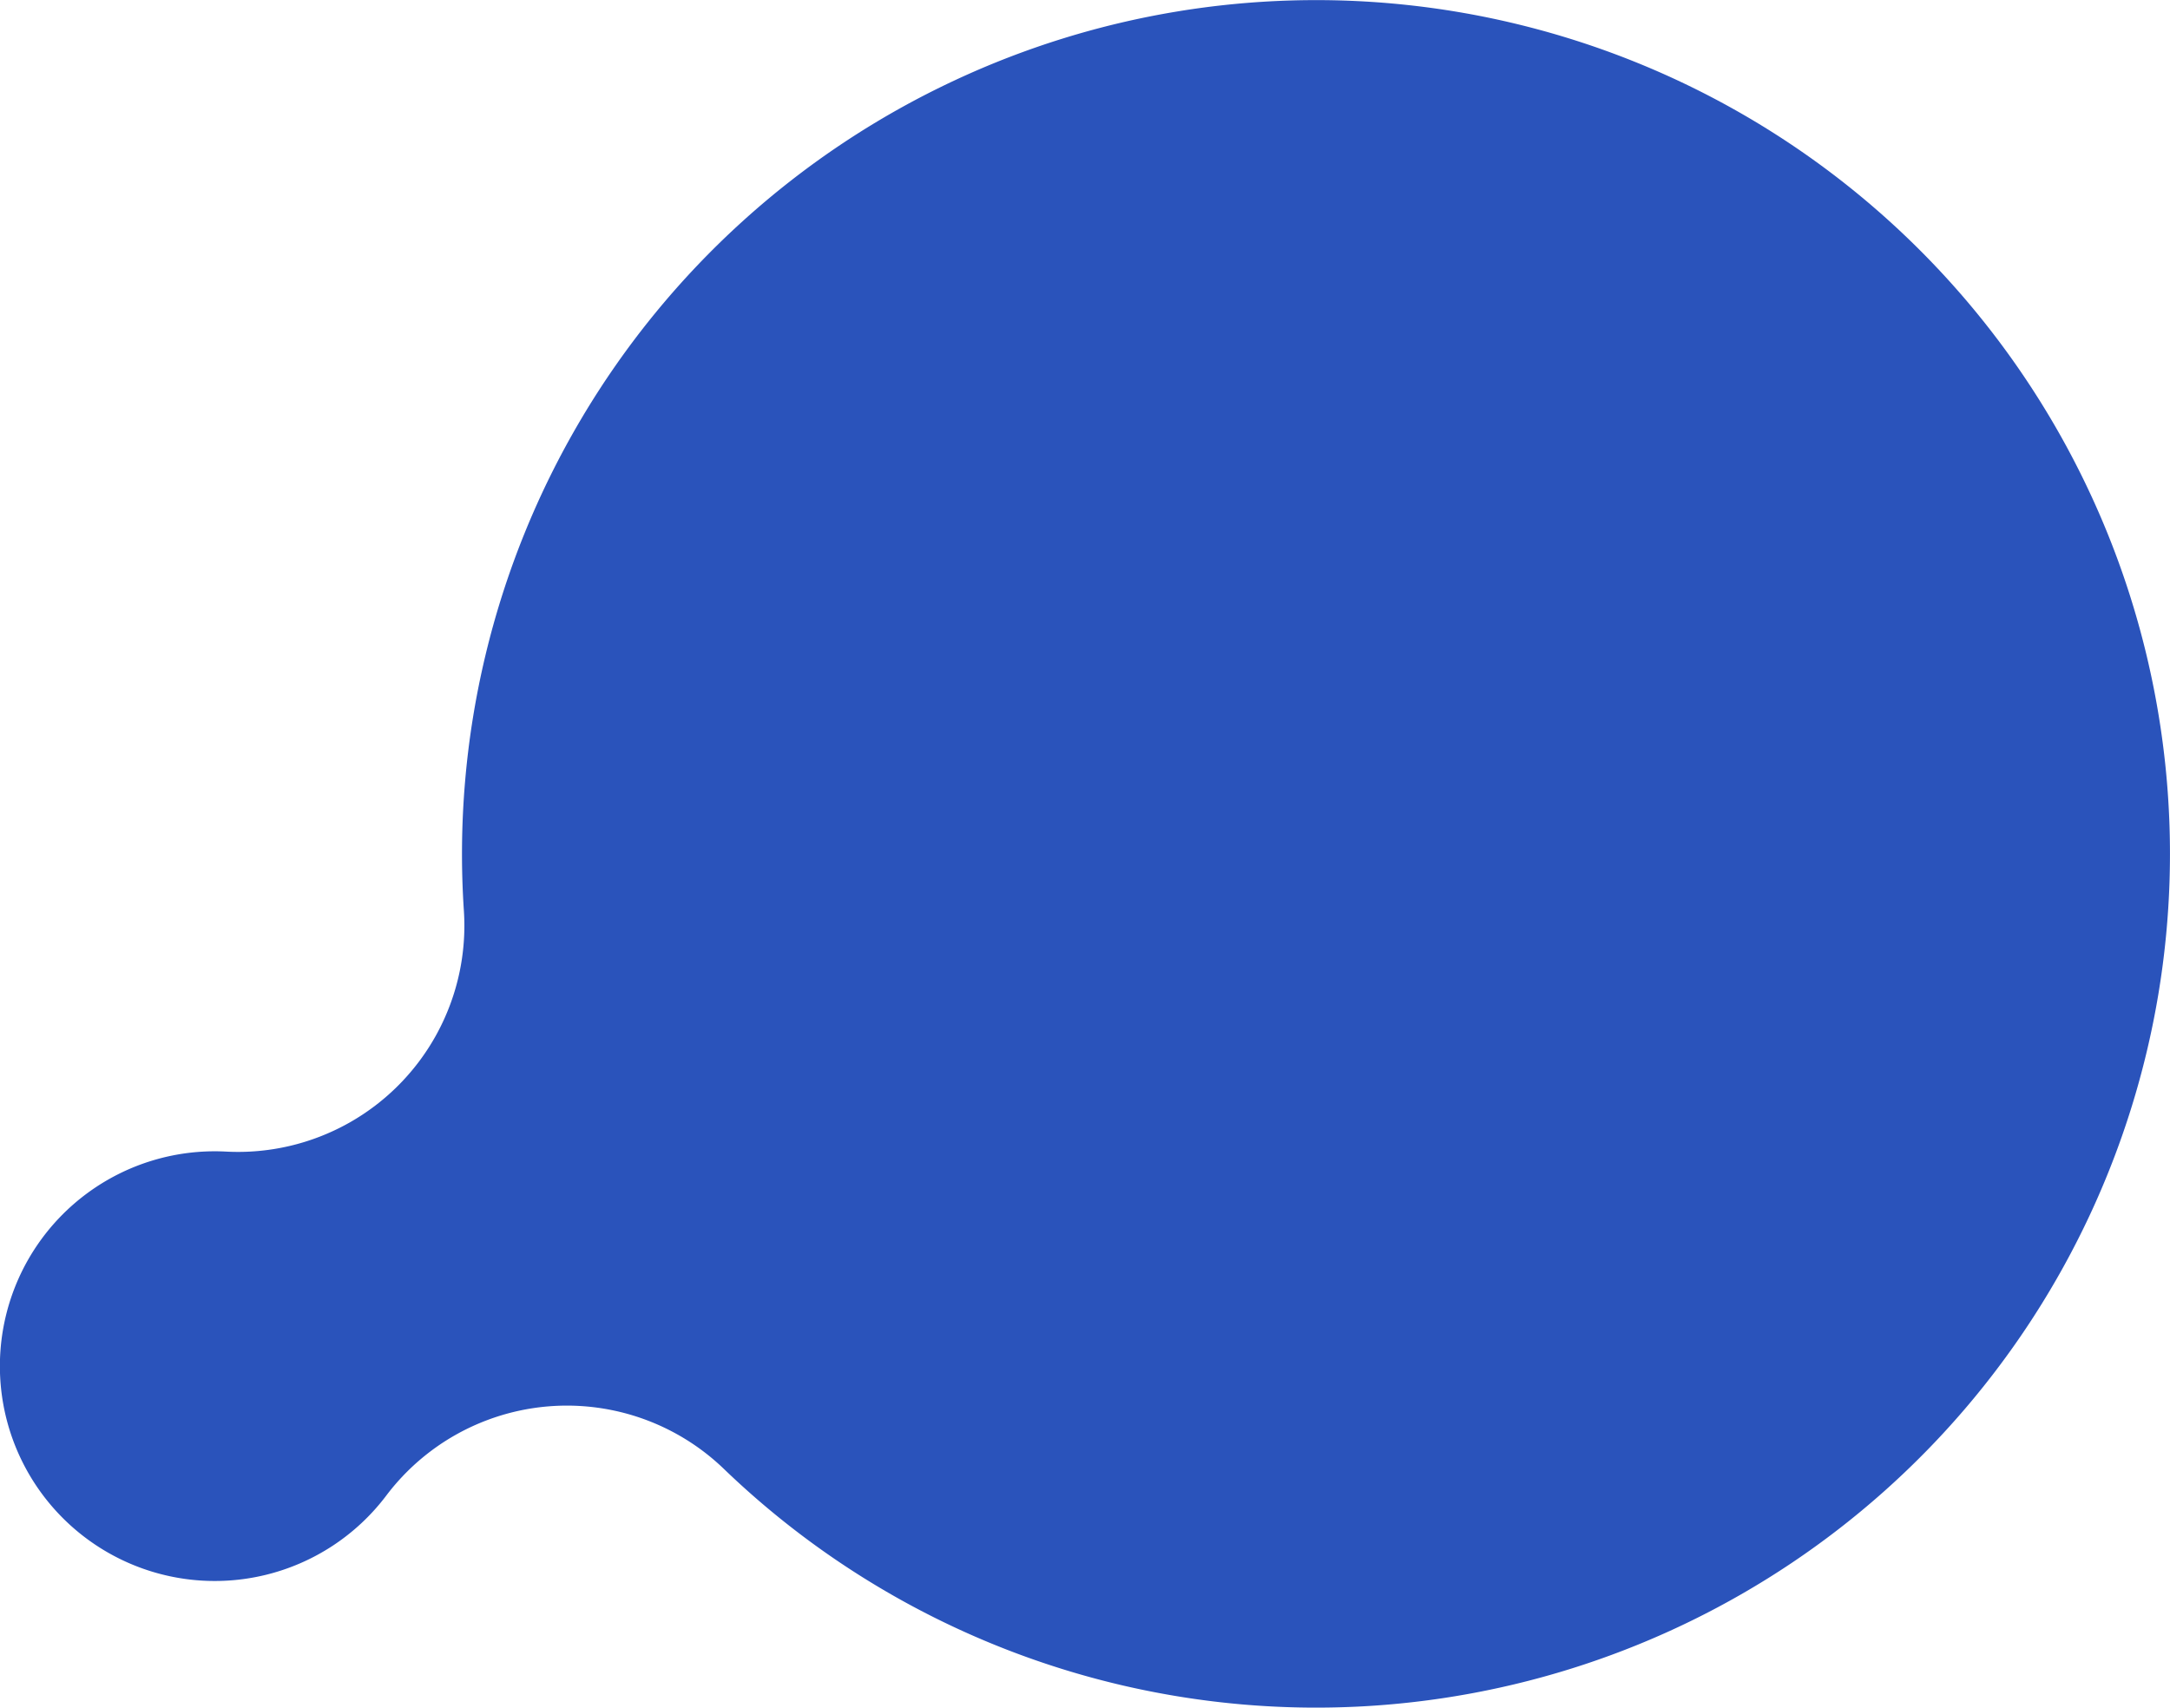 <svg xmlns="http://www.w3.org/2000/svg" viewBox="0 0 161.58 127.19">
	<defs>
		<style>
			.outerCls-1 {
				fill: #2a53bb;
			}
		</style>
	</defs>
	<g>
		<g>
			<path class="outerCls-1" d="M71.16,5.95A63.59,63.59,0,0,0,34.54,67.81h0a16.85,16.85,0,0,1-17.7,17.95h0a16,16,0,1,0,11.92,25.62h0a16.85,16.85,0,0,1,25.13-2h0A63.58,63.58,0,1,0,71.16,5.95Z" />
		</g>
	</g>
</svg>